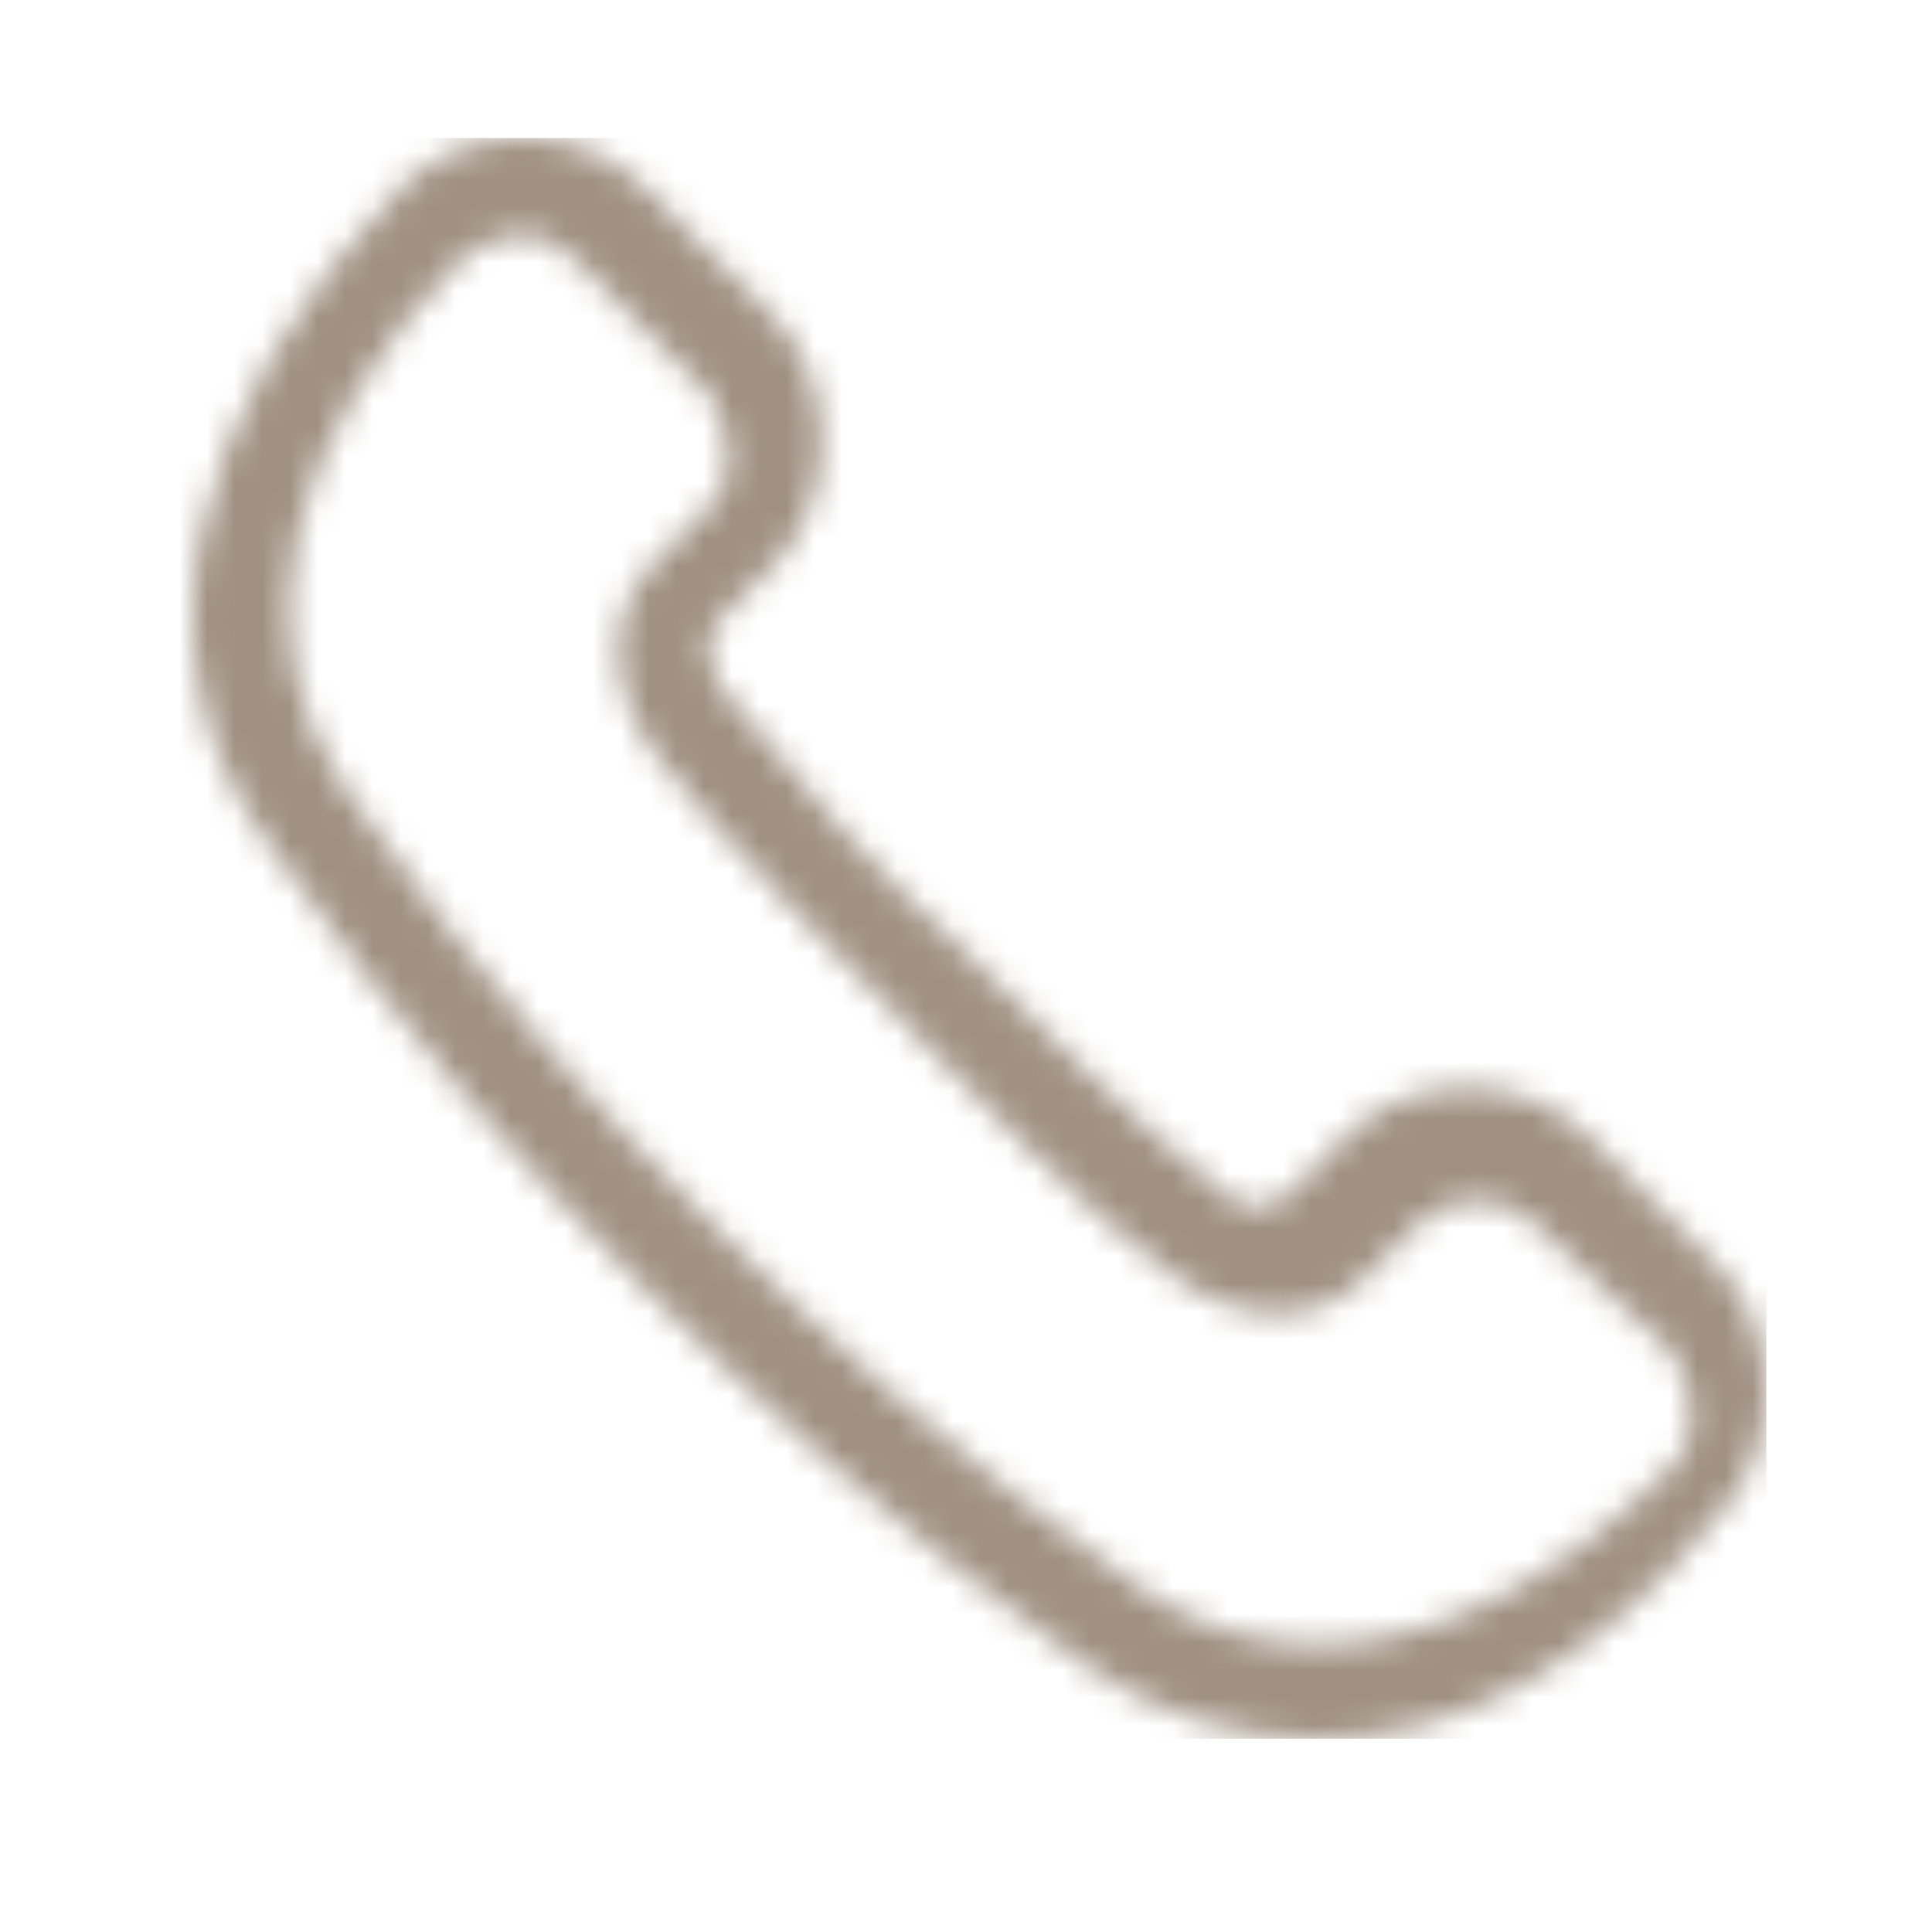<svg width="70" height="70" viewBox="0 0 70 70" fill="none" xmlns="http://www.w3.org/2000/svg">
<mask id="mask0_206_246" style="mask-type:luminance" maskUnits="userSpaceOnUse" x="7" y="5" width="57" height="58">
<path d="M41.299 57.547C34.184 52.438 29.779 48.349 25.713 44.262C21.648 40.174 17.58 35.745 12.499 28.591C8.772 23.14 10.128 15.987 16.904 9.174C17.58 8.833 18.259 8.494 18.936 8.494C19.613 8.494 20.292 8.833 20.969 9.515L25.714 14.284C26.053 14.966 26.392 15.646 26.392 16.329C26.392 17.011 26.392 17.692 25.714 18.373L23.682 20.417C21.986 22.121 21.986 24.845 23.682 27.23C26.053 30.296 30.458 34.725 32.829 37.109C35.2 39.495 39.266 43.923 42.654 46.31C45.025 48.01 47.737 48.01 49.43 46.31L51.463 44.264C52.479 43.243 54.513 43.243 55.529 44.264L60.613 49.035C60.951 49.717 61.29 50.395 61.29 51.077C61.29 51.758 61.29 52.44 60.613 53.12C56.291 57.466 51.831 59.595 47.761 59.595C45.45 59.592 43.262 58.906 41.299 57.547ZM14.53 6.789C6.738 14.964 4.705 23.821 9.788 30.636C14.87 37.79 19.276 42.56 23.34 46.646C27.408 50.734 32.151 55.163 39.265 60.275C41.638 61.975 44.688 63 47.737 63C52.82 63 57.904 60.275 62.307 54.821C63.321 53.8 64 52.098 64 50.393C64 48.69 63.321 46.988 62.307 45.965L57.562 41.196C55.191 38.811 51.125 38.811 48.753 41.196L46.72 43.24C46.042 43.921 45.025 43.921 44.348 43.24C41.299 40.854 37.232 36.767 34.861 34.383C32.49 32.34 28.423 27.908 26.052 24.843C25.713 24.162 25.373 23.139 26.052 22.457L28.085 20.415C29.1 19.393 29.779 17.69 29.779 15.986C29.779 14.282 29.1 12.579 28.085 11.556L23.34 6.789C22.153 5.596 20.545 5 18.936 5C17.326 5 15.717 5.596 14.53 6.789Z" fill="white"/>
</mask>
<g mask="url(#mask0_206_246)">
<path d="M64 5H4.705V63H64V5Z" fill="#A09182"/>
</g>
</svg>
